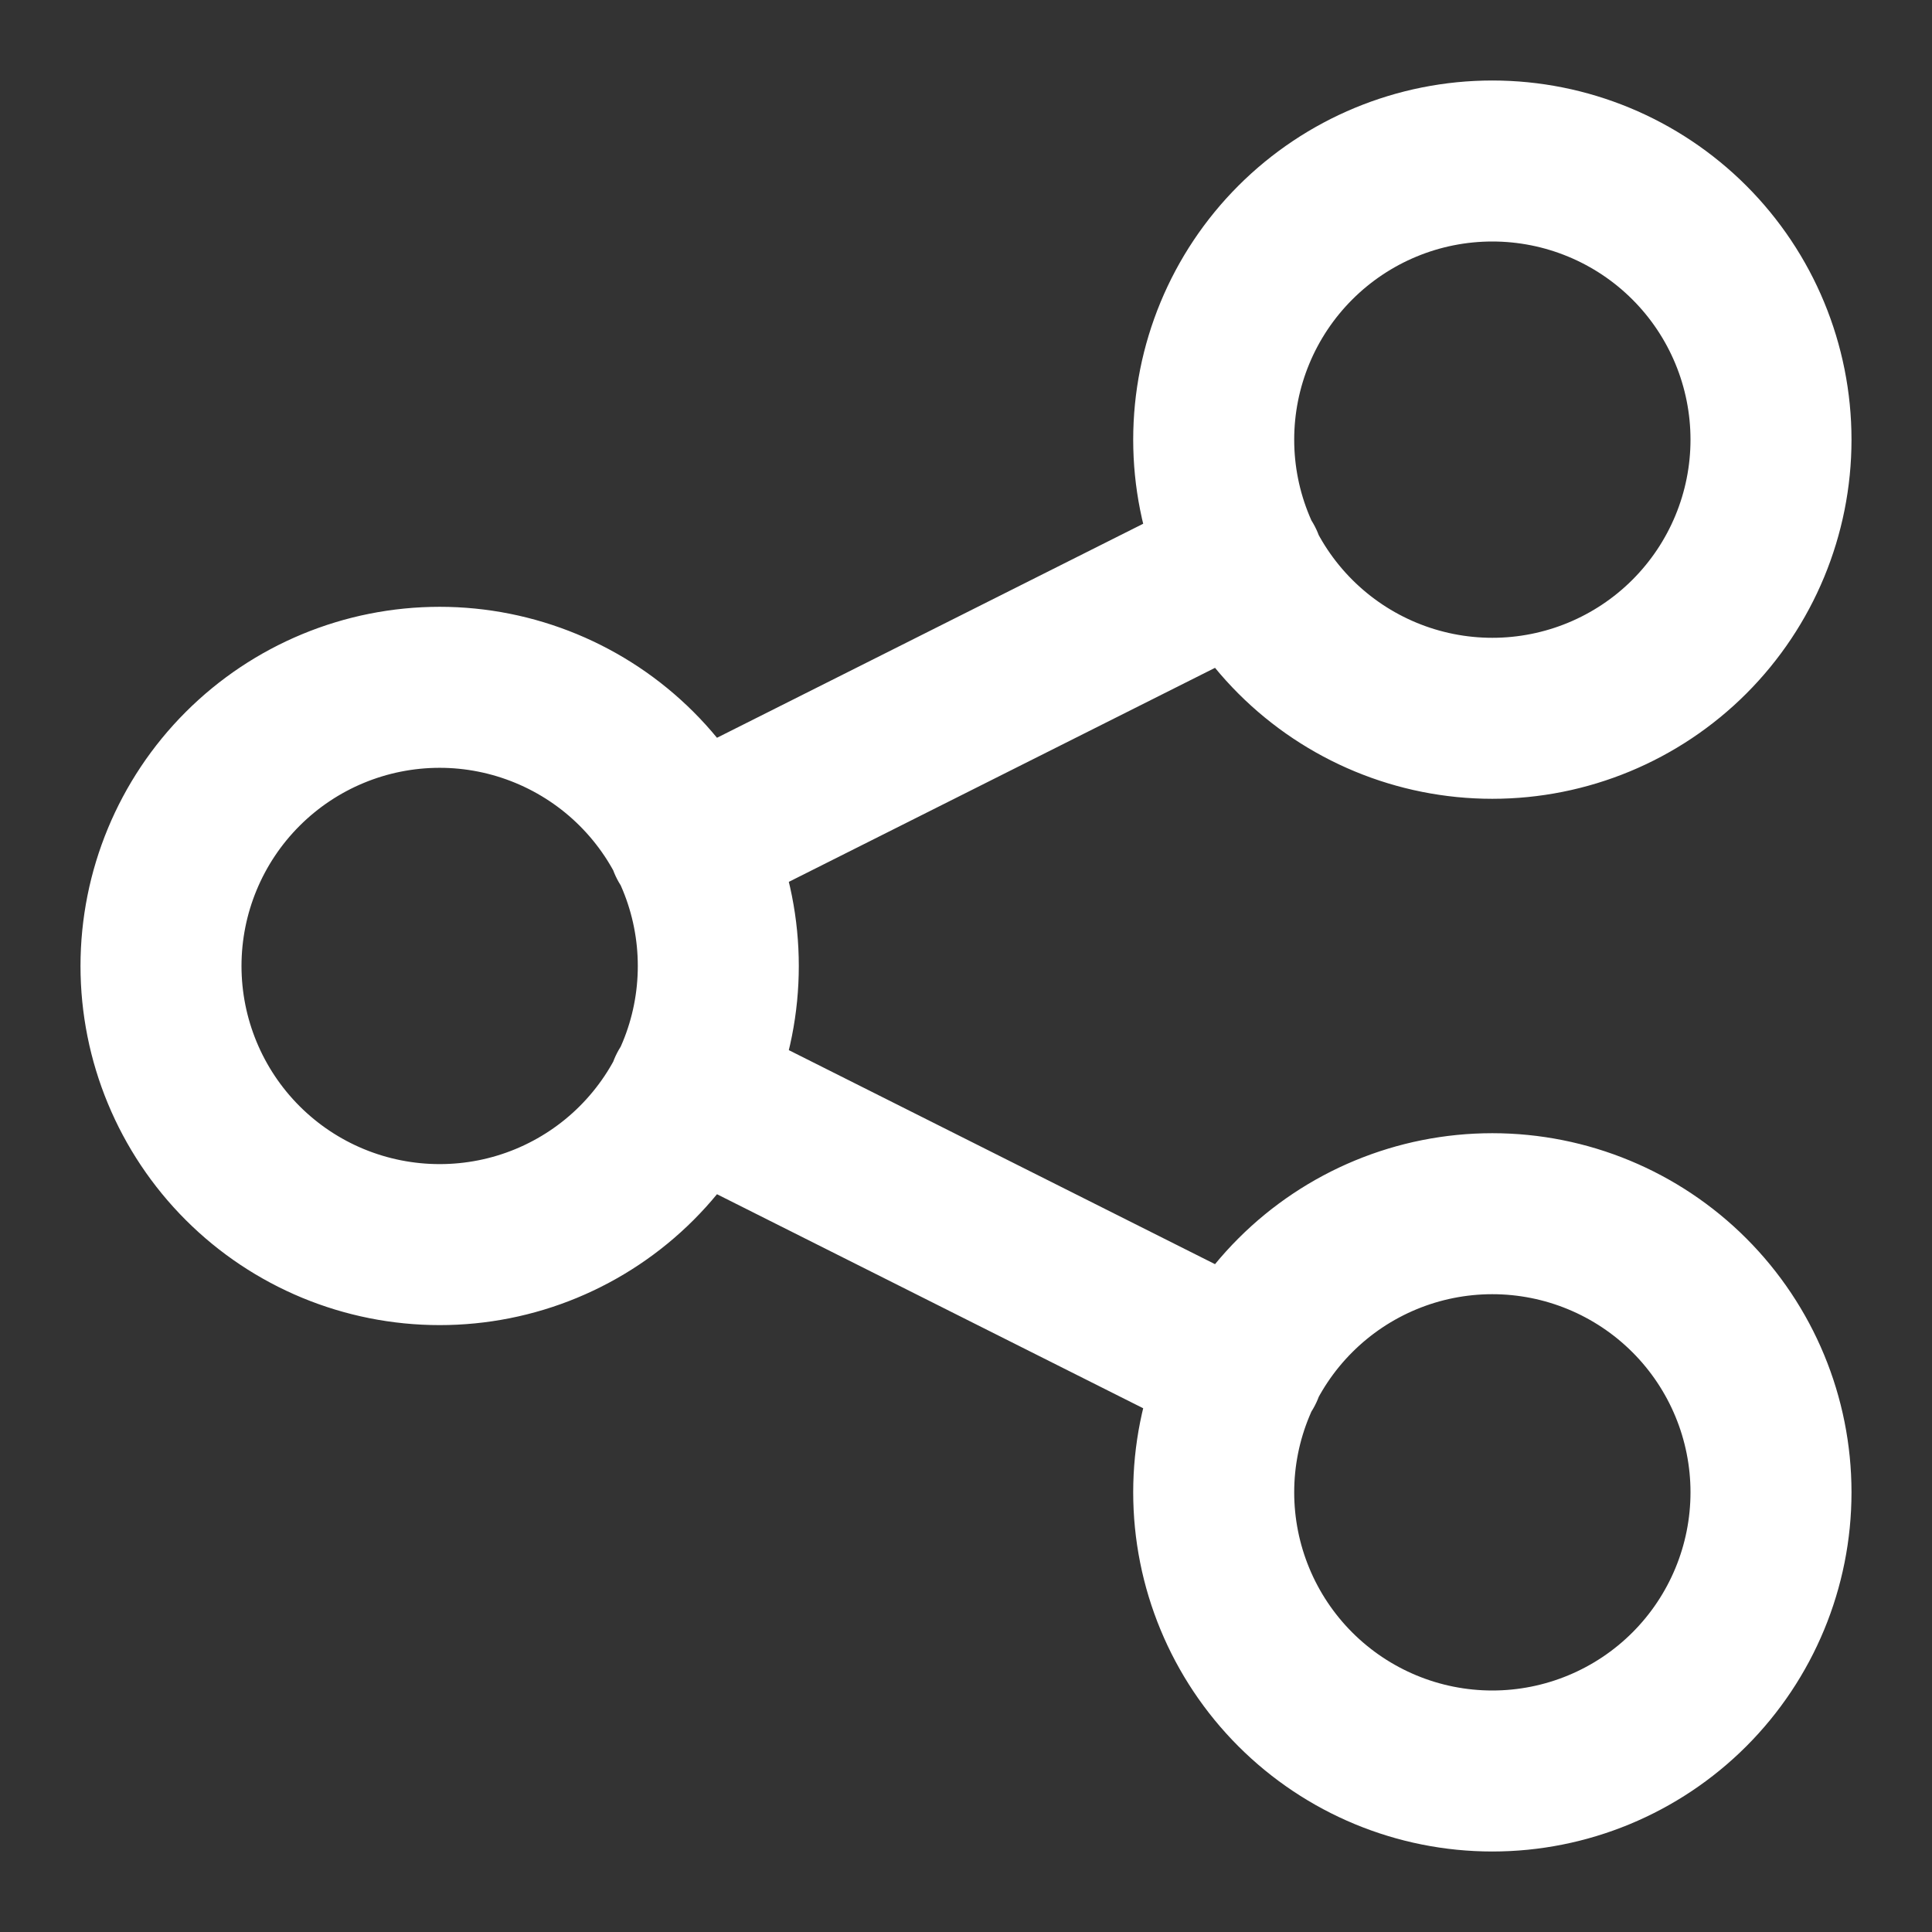 <svg width="24" height="24" viewBox="0 0 24 24" fill="none" xmlns="http://www.w3.org/2000/svg">
<rect x="0" y="0" width="24" height="24" fill="#333333" stroke="none"/>
<path d="M8.554 10.461L15.446 7M8.554 13.539L15.446 17M5.462 15.461C5.916 15.461 6.366 15.372 6.786 15.198C7.206 15.024 7.588 14.769 7.909 14.448C8.231 14.126 8.486 13.745 8.66 13.325C8.834 12.905 8.923 12.455 8.923 12C8.923 11.545 8.834 11.095 8.66 10.675C8.486 10.255 8.231 9.874 7.909 9.552C7.588 9.231 7.206 8.976 6.786 8.802C6.366 8.628 5.916 8.538 5.462 8.538C4.543 8.538 3.663 8.903 3.014 9.552C2.365 10.201 2 11.082 2 12C2 12.918 2.365 13.799 3.014 14.448C3.663 15.097 4.543 15.461 5.462 15.461ZM18.538 22C19.456 22 20.337 21.635 20.986 20.986C21.635 20.337 22 19.456 22 18.538C22 17.62 21.635 16.74 20.986 16.091C20.337 15.442 19.456 15.077 18.538 15.077C17.62 15.077 16.74 15.442 16.091 16.091C15.442 16.74 15.077 17.62 15.077 18.538C15.077 19.456 15.442 20.337 16.091 20.986C16.74 21.635 17.62 22 18.538 22ZM18.538 8.923C19.456 8.923 20.337 8.558 20.986 7.909C21.635 7.26 22 6.38 22 5.462C22 4.543 21.635 3.663 20.986 3.014C20.337 2.365 19.456 2 18.538 2C17.62 2 16.74 2.365 16.091 3.014C15.442 3.663 15.077 4.543 15.077 5.462C15.077 6.38 15.442 7.26 16.091 7.909C16.74 8.558 17.62 8.923 18.538 8.923Z" stroke="white" stroke-width="2" stroke-linecap="round" stroke-linejoin="round"/>
</svg>
